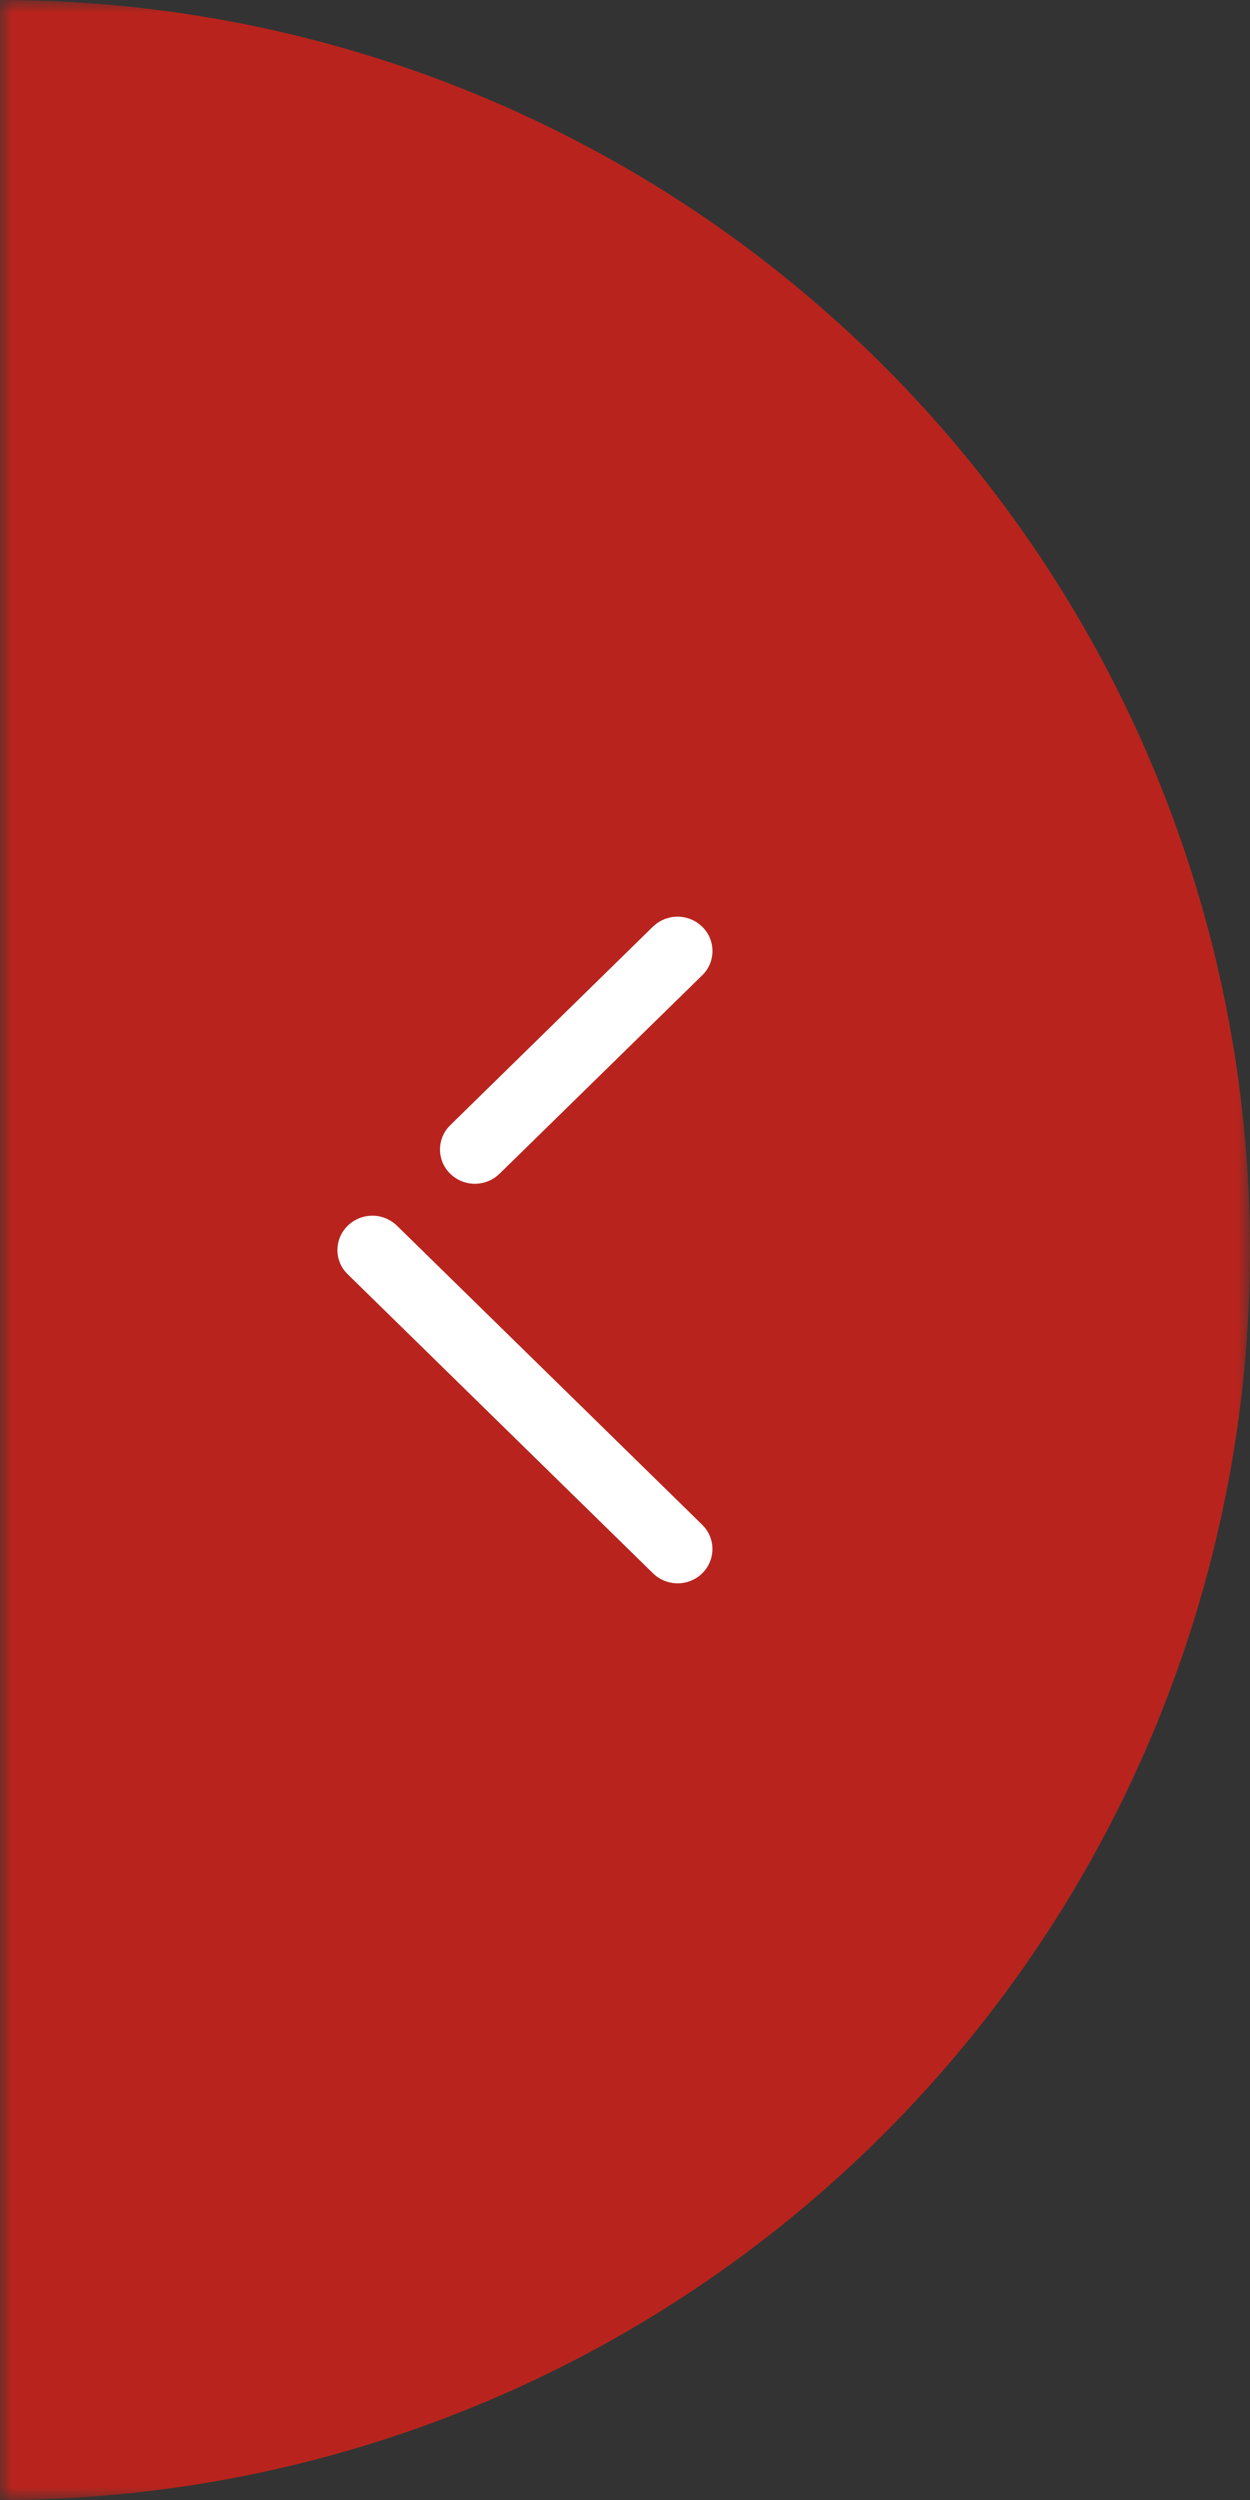 <svg width="50" height="100" viewBox="0 0 50 100" fill="none" xmlns="http://www.w3.org/2000/svg">
<rect x="0" y="0" width="50" height="100" fill="#333333" stroke="none"/>
<mask id="mask0_16054_25" style="mask-type:alpha" maskUnits="userSpaceOnUse" x="0" y="0" width="50" height="100">
<rect width="50" height="100" fill="#D9D9D9"/>
</mask>
<g mask="url(#mask0_16054_25)">
<path d="M-5.96244e-07 0C13.261 -1.58134e-07 25.979 5.268 35.355 14.645C44.732 24.021 50 36.739 50 50C50 63.261 44.732 75.978 35.355 85.355C25.979 94.732 13.261 100 8.14603e-06 100L0 50L-5.96244e-07 0Z" fill="#B8241D"/>
<path d="M28.091 62.93C28.329 62.697 28.472 62.385 28.495 62.053C28.517 61.721 28.417 61.393 28.213 61.13L28.088 60.99L15.878 49.028C15.614 48.771 15.259 48.627 14.89 48.628C14.522 48.629 14.168 48.775 13.905 49.033C13.666 49.266 13.522 49.578 13.499 49.91C13.477 50.242 13.578 50.571 13.783 50.833L13.91 50.972L26.12 62.932C26.384 63.189 26.737 63.333 27.106 63.333C27.474 63.333 27.828 63.189 28.091 62.932L28.091 62.93ZM28.088 39.013C28.218 38.887 28.321 38.736 28.392 38.57C28.462 38.403 28.498 38.224 28.499 38.043C28.499 37.862 28.463 37.683 28.393 37.516C28.323 37.349 28.221 37.198 28.091 37.072C27.852 36.836 27.536 36.693 27.2 36.67C26.865 36.646 26.532 36.743 26.262 36.943L26.118 37.065L18.01 45.008C17.88 45.134 17.778 45.285 17.707 45.451C17.637 45.618 17.6 45.796 17.6 45.977C17.6 46.157 17.636 46.336 17.705 46.503C17.775 46.669 17.878 46.82 18.006 46.947C18.246 47.182 18.562 47.325 18.897 47.348C19.232 47.371 19.565 47.275 19.835 47.075L19.978 46.953L28.088 39.012L28.088 39.013Z" fill="white"/>
</g>
</svg>
